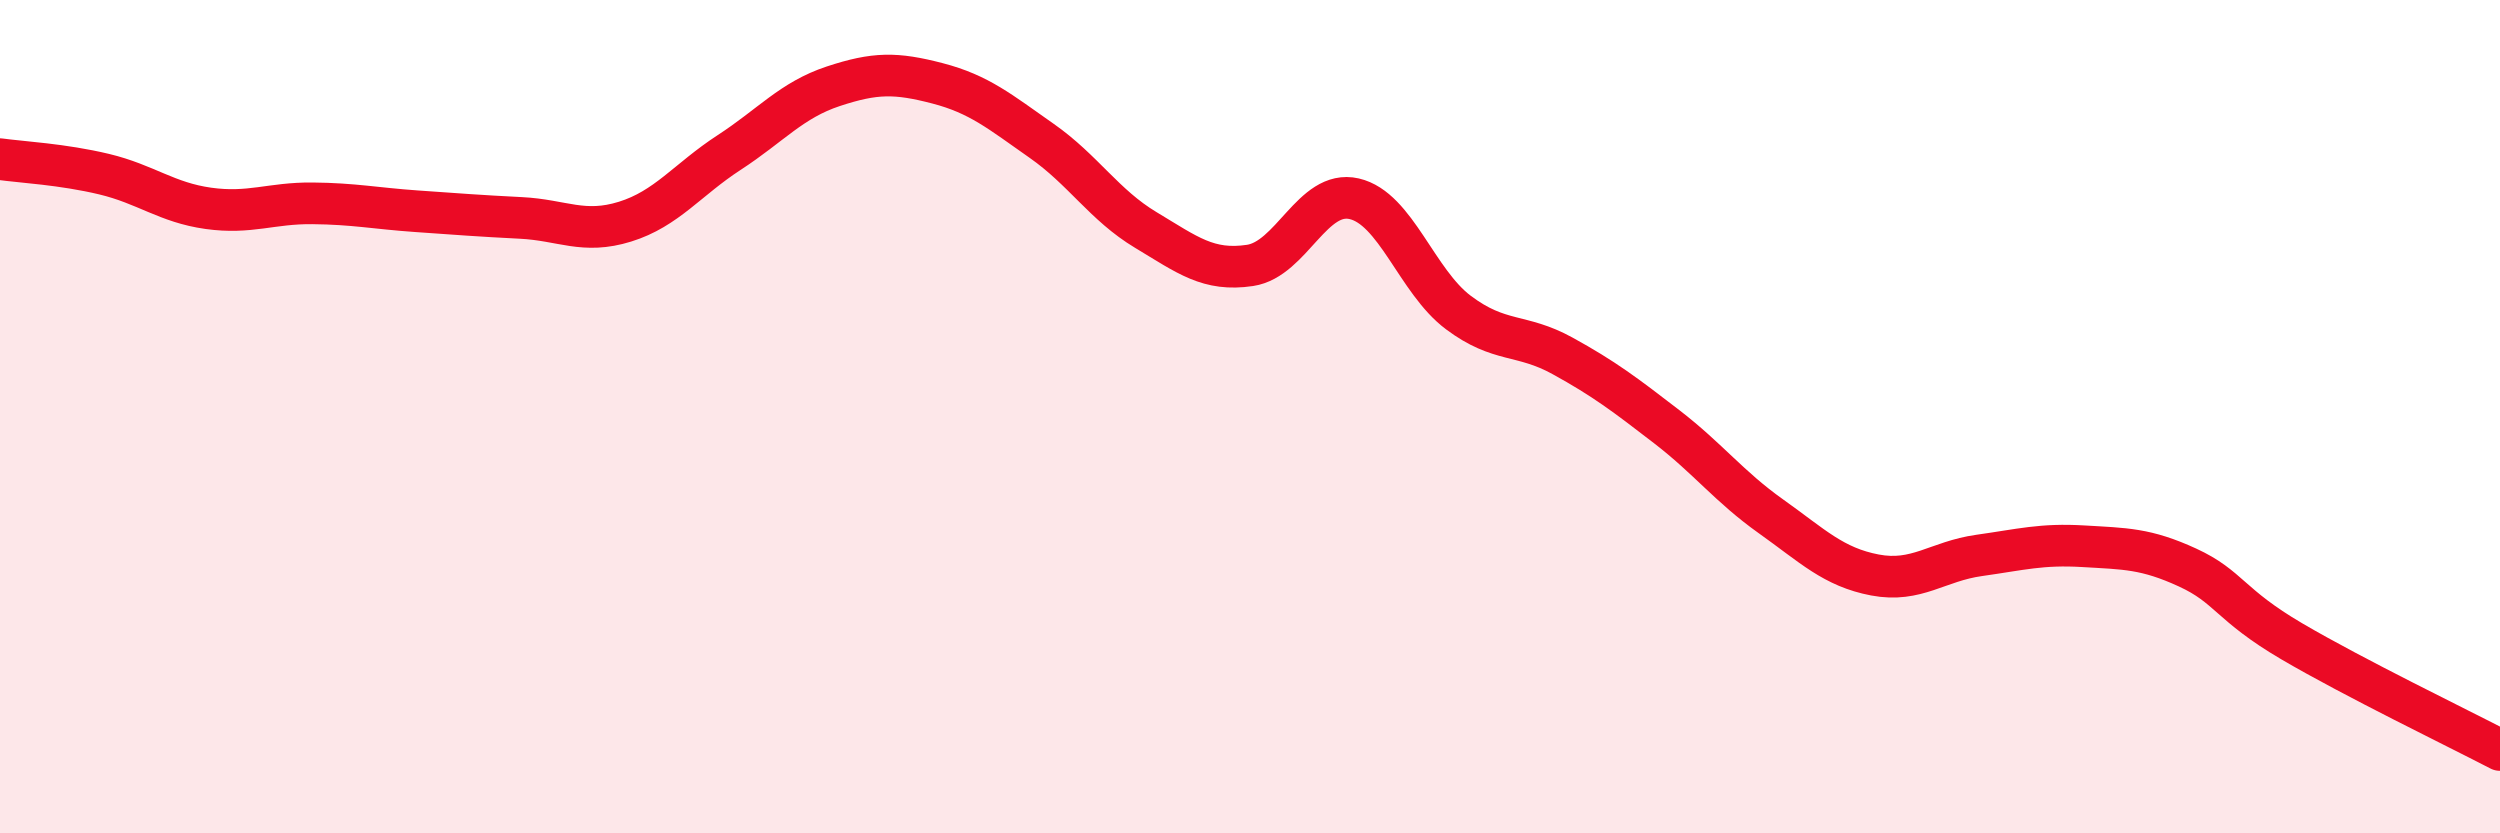 
    <svg width="60" height="20" viewBox="0 0 60 20" xmlns="http://www.w3.org/2000/svg">
      <path
        d="M 0,3.82 C 0.5,3.89 1.5,3.94 2.5,4.18 C 3.5,4.42 4,4.86 5,5 C 6,5.14 6.5,4.87 7.5,4.88 C 8.5,4.89 9,5 10,5.07 C 11,5.14 11.5,5.18 12.5,5.23 C 13.5,5.28 14,5.63 15,5.32 C 16,5.01 16.5,4.31 17.5,3.66 C 18.5,3.01 19,2.4 20,2.07 C 21,1.74 21.5,1.74 22.5,2 C 23.5,2.26 24,2.68 25,3.38 C 26,4.08 26.5,4.92 27.5,5.52 C 28.5,6.12 29,6.52 30,6.37 C 31,6.22 31.5,4.54 32.5,4.77 C 33.5,5 34,6.75 35,7.5 C 36,8.25 36.5,7.99 37.5,8.54 C 38.5,9.09 39,9.47 40,10.24 C 41,11.01 41.5,11.68 42.5,12.39 C 43.5,13.1 44,13.61 45,13.8 C 46,13.99 46.5,13.47 47.5,13.33 C 48.5,13.19 49,13.05 50,13.11 C 51,13.17 51.5,13.16 52.5,13.62 C 53.5,14.08 53.5,14.51 55,15.39 C 56.5,16.27 59,17.48 60,18L60 20L0 20Z"
        fill="#EB0A25"
        opacity="0.1"
        stroke-linecap="round"
        stroke-linejoin="round"
      />
      <path
        d="M 0,3.82 C 0.5,3.89 1.5,3.94 2.5,4.18 C 3.5,4.42 4,4.86 5,5 C 6,5.14 6.5,4.87 7.5,4.88 C 8.5,4.89 9,5 10,5.07 C 11,5.14 11.5,5.18 12.5,5.23 C 13.5,5.28 14,5.63 15,5.32 C 16,5.01 16.5,4.31 17.5,3.66 C 18.5,3.01 19,2.4 20,2.07 C 21,1.74 21.5,1.74 22.5,2 C 23.5,2.26 24,2.68 25,3.38 C 26,4.08 26.5,4.92 27.5,5.52 C 28.5,6.12 29,6.52 30,6.37 C 31,6.22 31.5,4.54 32.5,4.77 C 33.5,5 34,6.75 35,7.5 C 36,8.25 36.5,7.99 37.5,8.54 C 38.5,9.09 39,9.47 40,10.24 C 41,11.01 41.5,11.68 42.5,12.39 C 43.5,13.1 44,13.61 45,13.8 C 46,13.99 46.5,13.47 47.5,13.33 C 48.5,13.19 49,13.05 50,13.11 C 51,13.17 51.5,13.16 52.5,13.62 C 53.5,14.08 53.5,14.51 55,15.39 C 56.5,16.27 59,17.48 60,18"
        stroke="#EB0A25"
        stroke-width="1"
        fill="none"
        stroke-linecap="round"
        stroke-linejoin="round"
      />
    </svg>
  